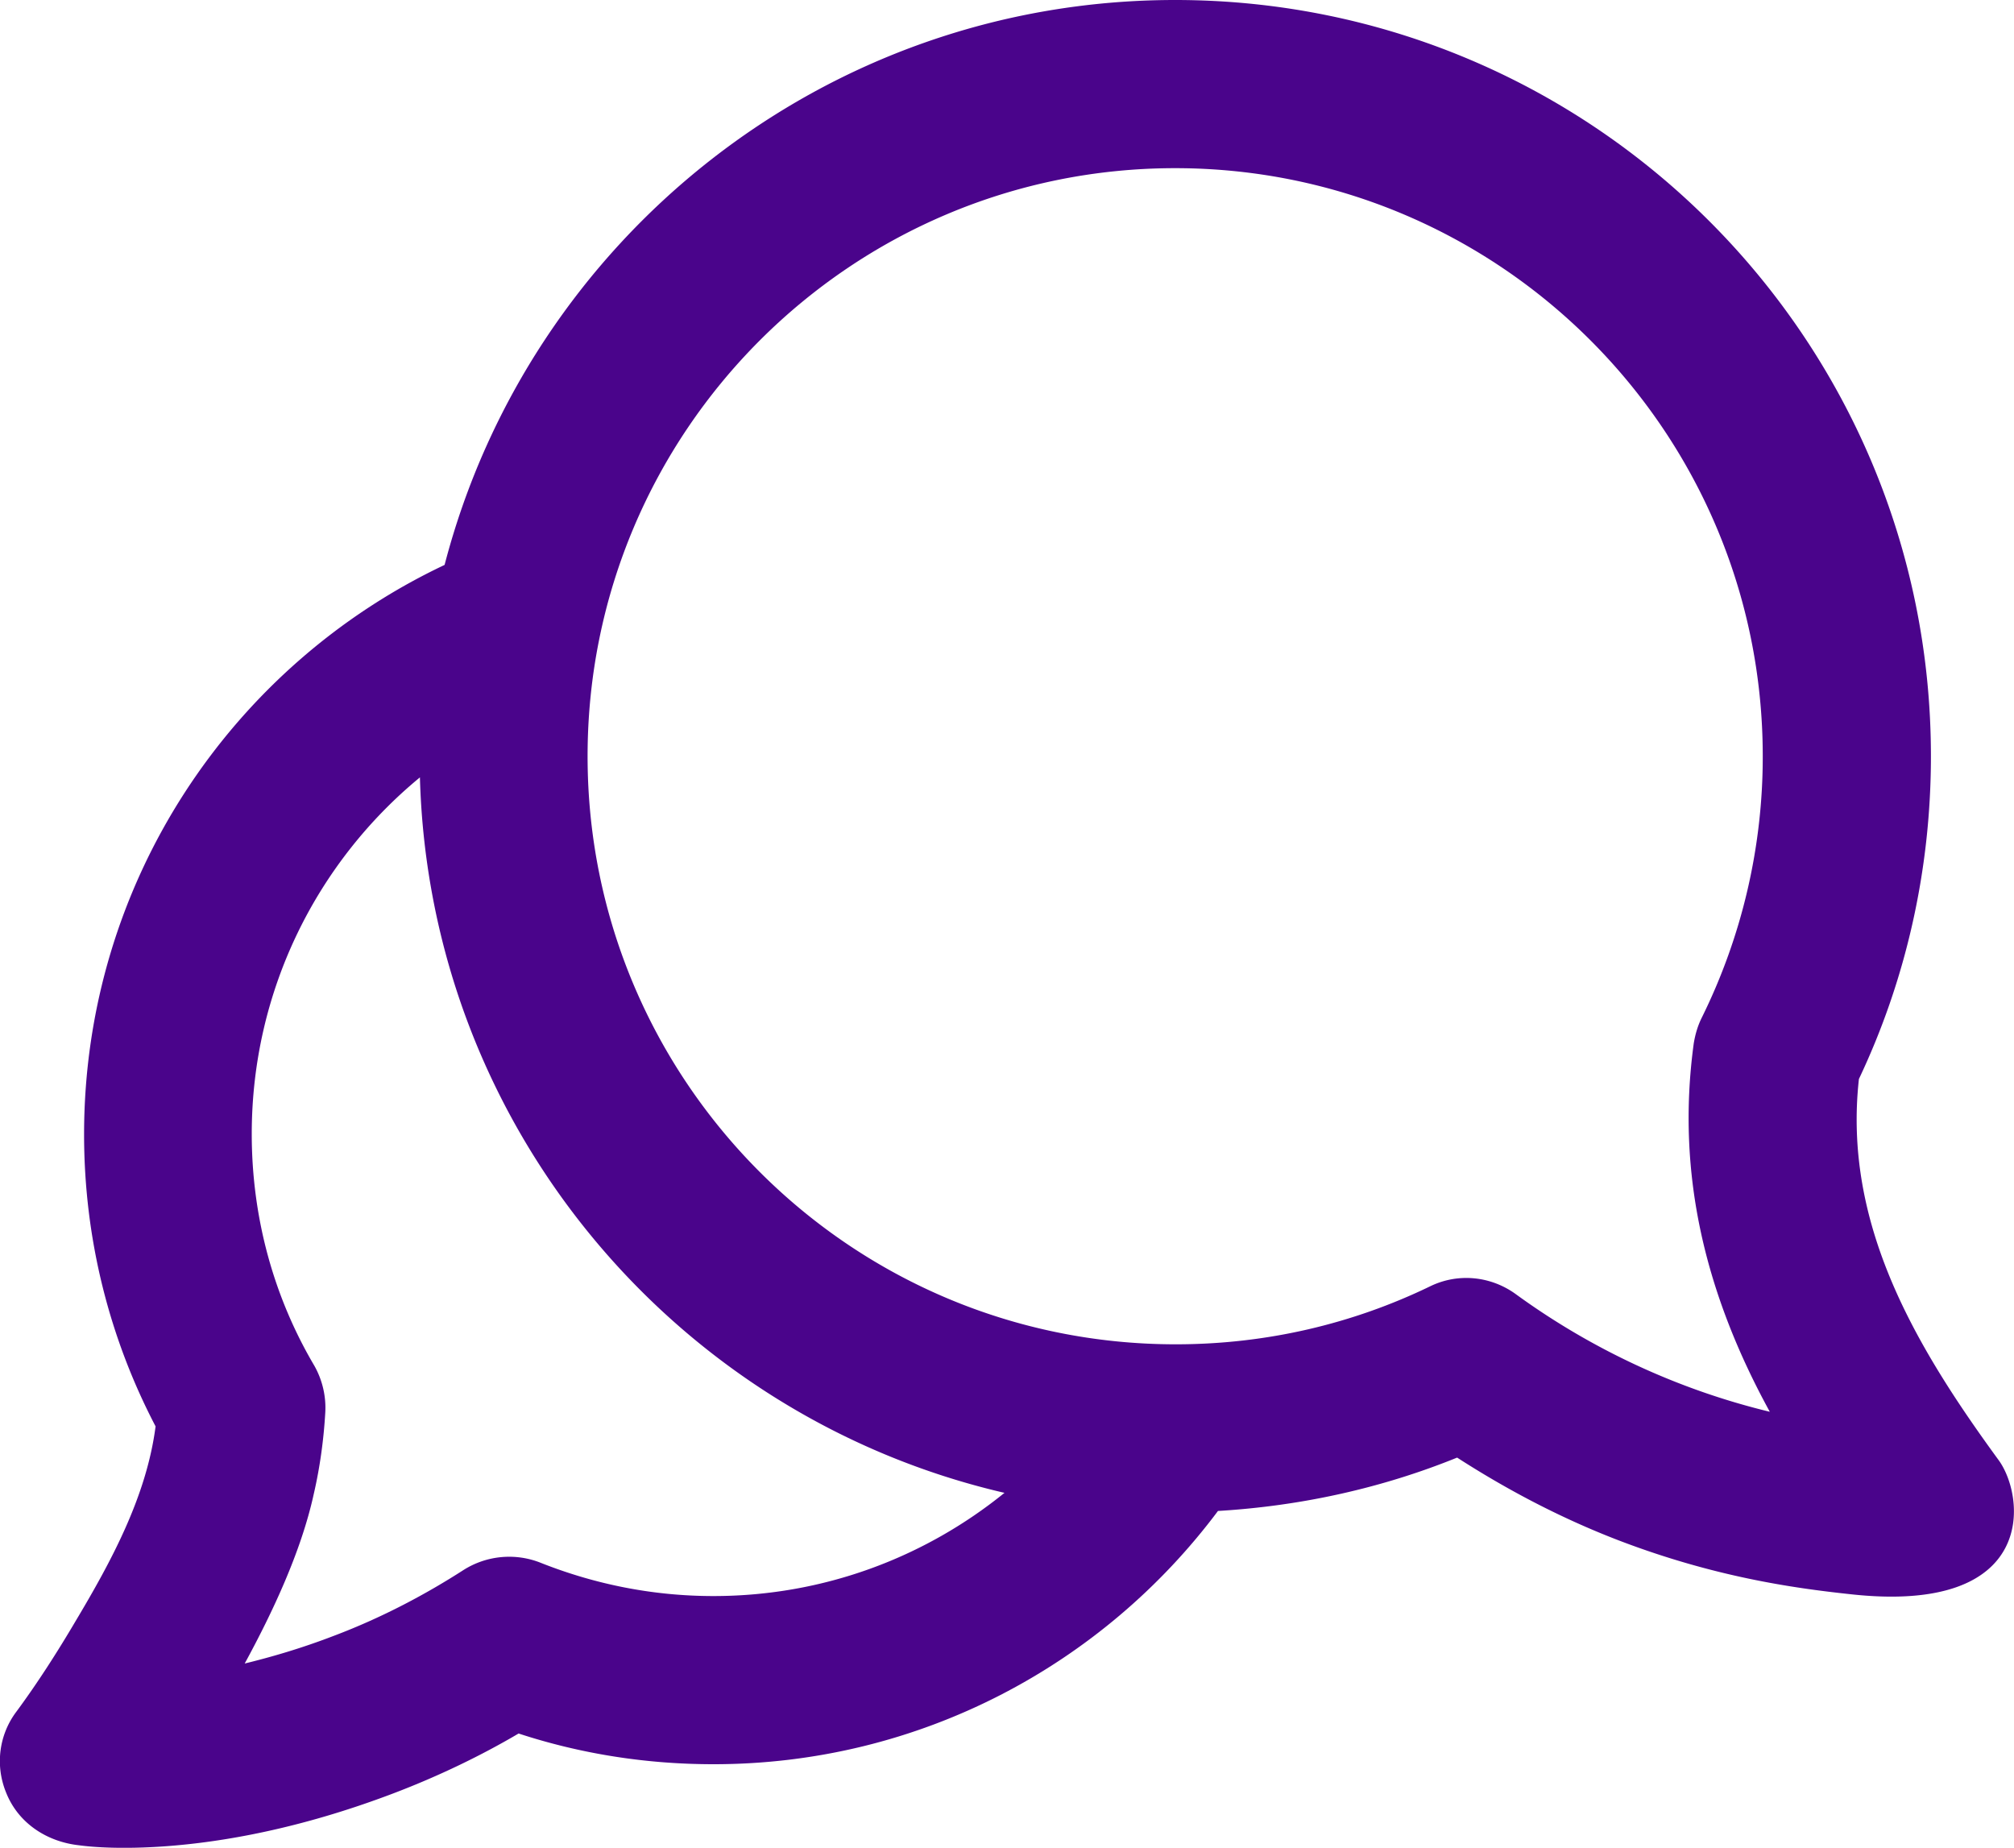 <svg xmlns="http://www.w3.org/2000/svg" viewBox="0 0 400 367"><path d="M396.8 289.8h0c5.5 7.2 8.2 31.1-29.6 26.8-11.1-1.2-26.6-3.4-45.3-10.5-12.6-4.8-23.5-10.8-32.5-16.6-14.8 6-30.8 9.6-47.5 10.6-22.8 30.5-59.2 50.3-100.2 50.3-13.5 0-26.5-2.1-38.7-6.1-7.3 4.3-15.7 8.4-24.9 11.9-18.7 7.1-34.2 9.7-45.3 10.5-8.3.6-14.2.2-17.1-.2-6.4-.7-12.1-4.4-14.5-10.5-2.2-5.4-1.4-11.5 2.1-16.1 4.2-5.7 8.1-11.8 11.7-17.9 7.1-11.9 14.1-24.8 15.9-38.7-9.1-17.4-14.2-37.1-14.2-58 0-50 29.3-93.1 71.6-113.1C105.1 47.6 163.7 0 233.4 0c82.9 0 150.1 67.2 150.1 150.2 0 22.9-5.1 44.7-14.3 64.1-3.2 28.8 11.2 53 27.6 75.5zM116.7 150.2c0-64.5 52.3-116.8 116.7-116.8s116.7 52.3 116.7 116.8a116.91 116.91 0 0 1-12.1 51.9c-.8 1.6-1.3 3.3-1.6 5.1-3.6 26.3 2.5 50.2 15.1 73.2C333.3 276 316.1 268 301 257c-5-3.6-11.5-4.2-17-1.5-15.3 7.4-32.4 11.5-50.5 11.5-64.5 0-116.8-52.3-116.8-116.8zm-33.3 4.2c1.9 69.4 50.9 127 116.1 142.1-15.8 12.8-35.9 20.5-57.8 20.5-12.2 0-23.7-2.4-34.3-6.6-5-2-10.7-1.5-15.3 1.4-7.3 4.7-16 9.4-25.8 13.1-6.5 2.5-12.4 4.2-17.7 5.5 5.5-10.1 11.2-22.2 13.7-33.6 1.3-5.6 2-11.1 2.3-16.2.2-3.3-.6-6.6-2.2-9.4-7.9-13.4-12.4-29.1-12.4-46 0-28.5 13-54 33.4-70.8z" fill-rule="evenodd" fill="#4a048b"></path></svg>
